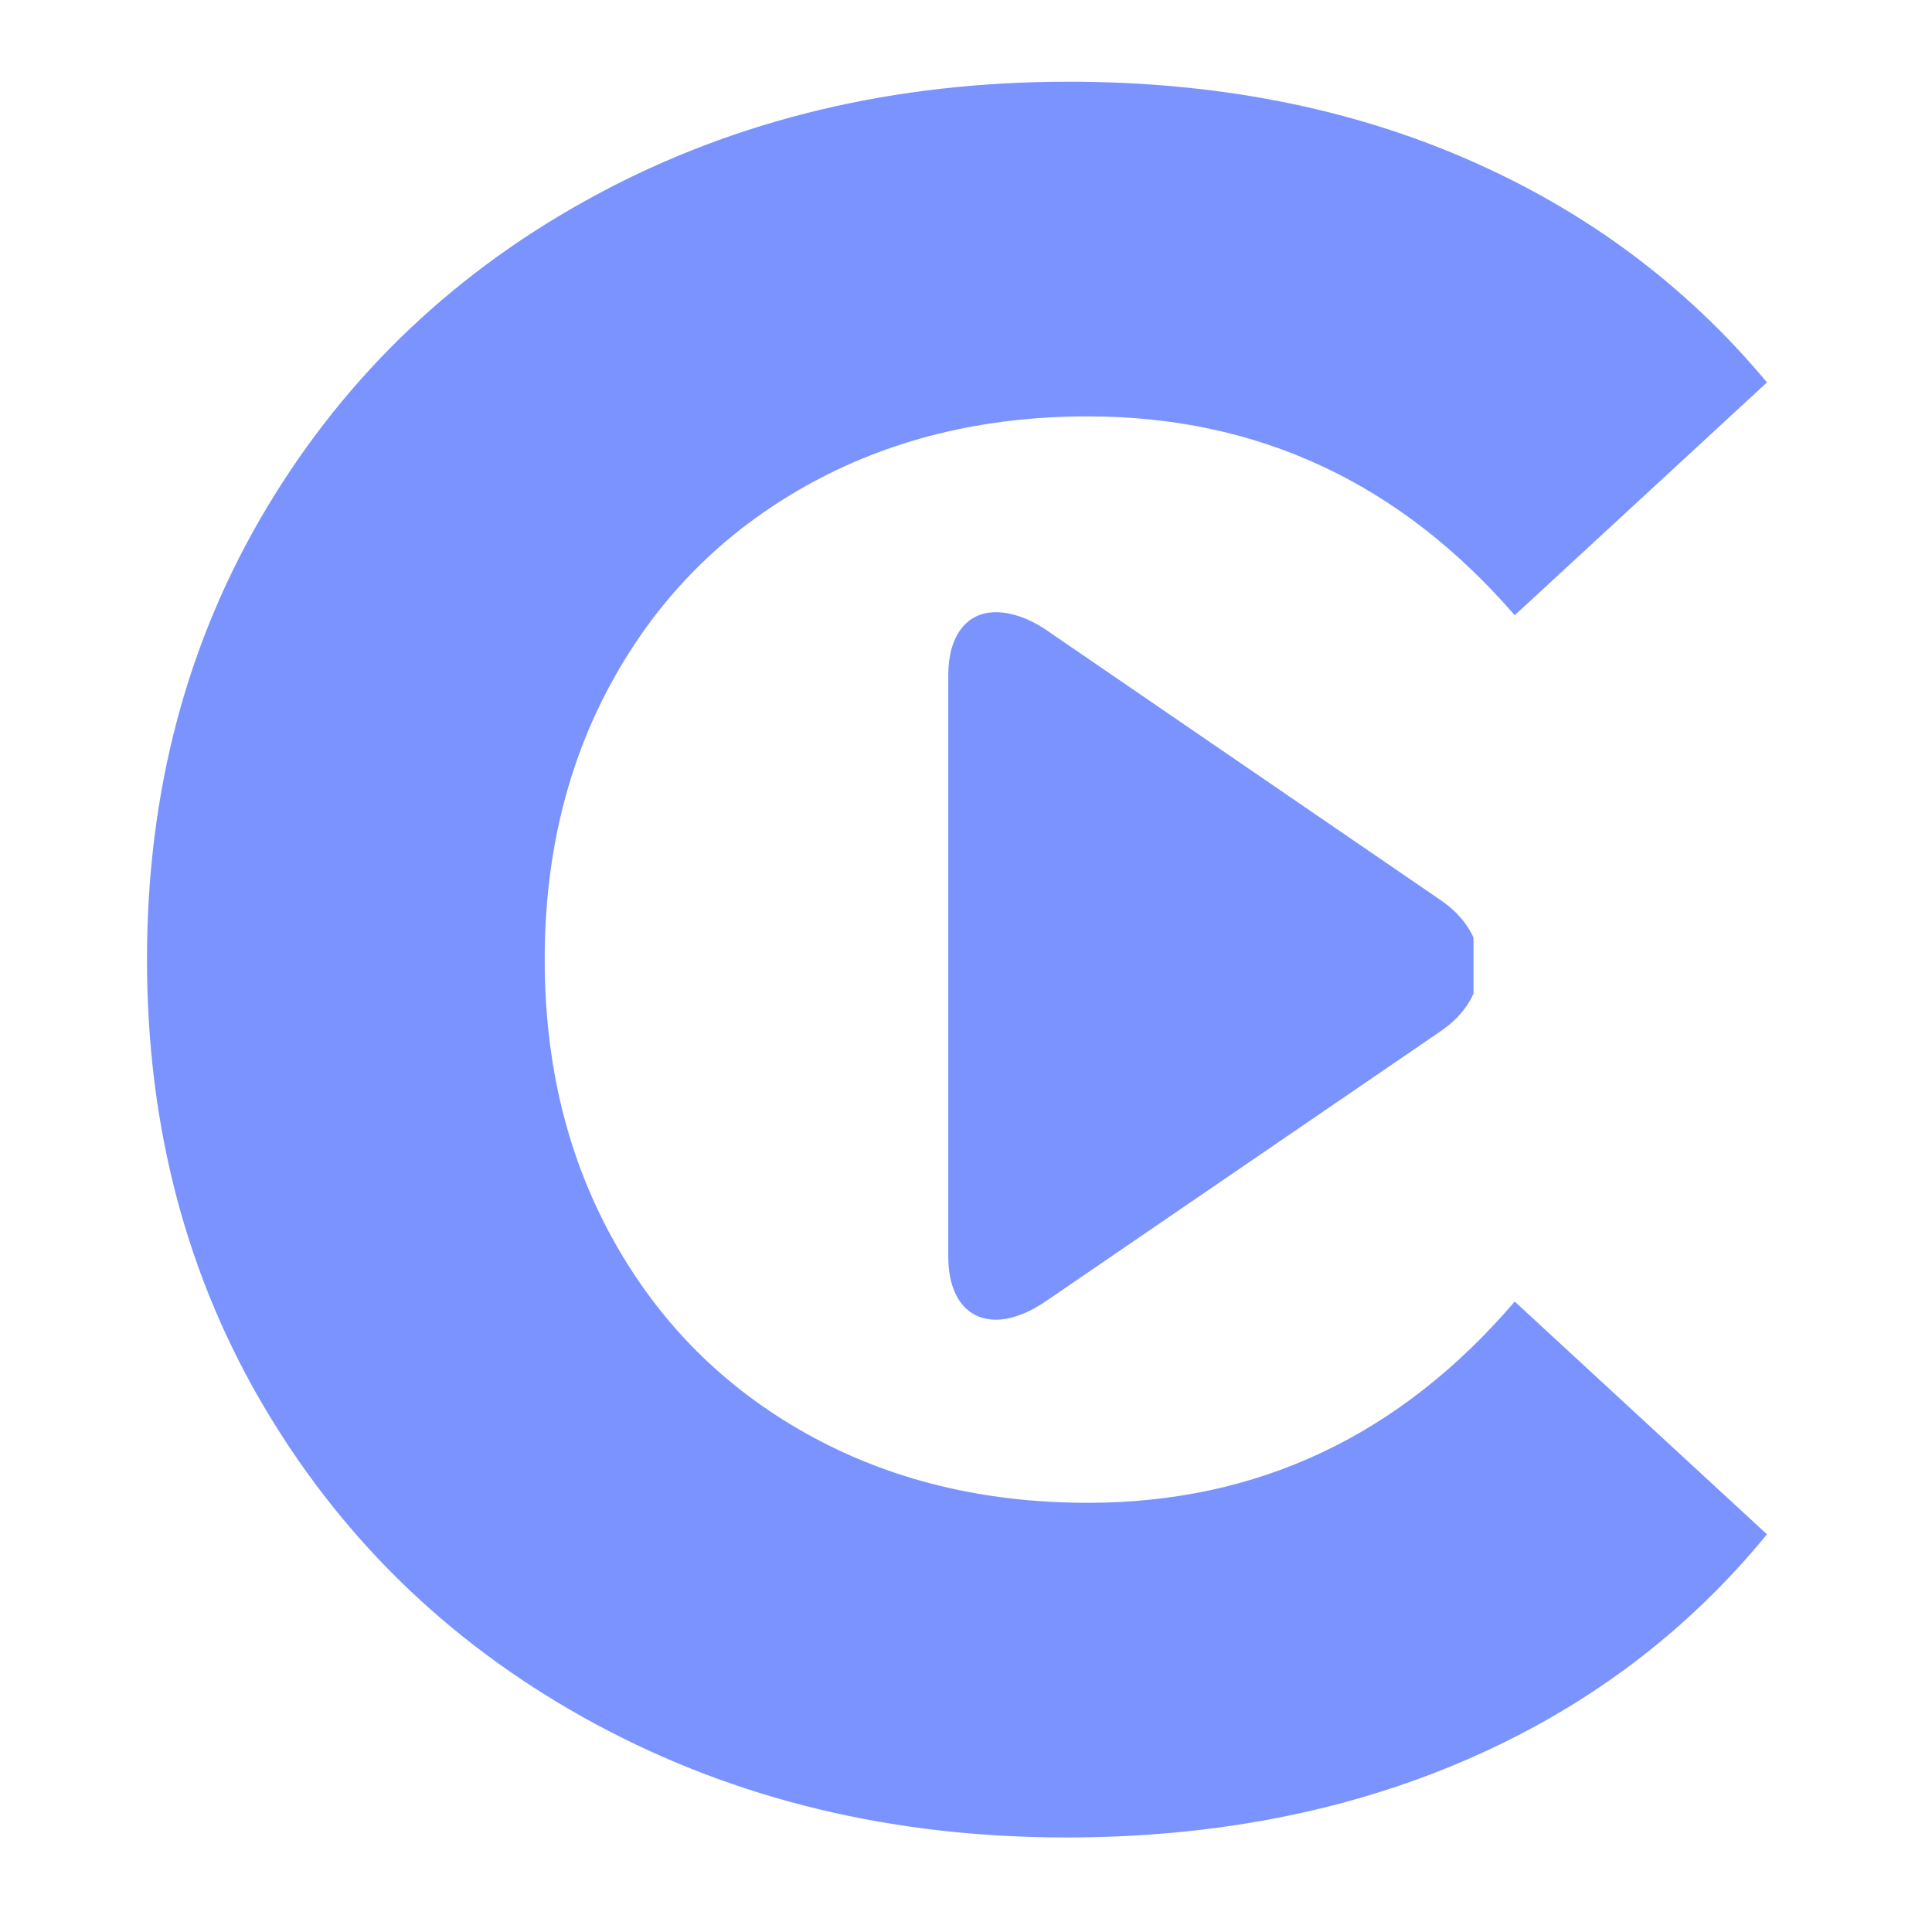 <svg xmlns="http://www.w3.org/2000/svg" xmlns:xlink="http://www.w3.org/1999/xlink" width="512" zoomAndPan="magnify" viewBox="0 0 384 384" height="512" preserveAspectRatio="xMidYMid meet" version="1.0"><defs><g/><clipPath id="e449933628"><path d="M 188.477 121.582 L 292.867 121.582 L 292.867 263 L 188.477 263 Z M 188.477 121.582 " clip-rule="nonzero"/></clipPath></defs><g fill="#7b93ff" fill-opacity="1"><g transform="translate(10.42, 359.429)"><g><path d="M 201.469 5.781 C 167.094 5.781 136.004 -1.688 108.203 -16.625 C 80.41 -31.57 58.562 -52.301 42.656 -78.812 C 26.75 -105.32 18.797 -135.285 18.797 -168.703 C 18.797 -202.117 26.75 -232.082 42.656 -258.594 C 58.562 -285.102 80.41 -305.828 108.203 -320.766 C 136.004 -335.711 167.254 -343.188 201.953 -343.188 C 231.191 -343.188 257.617 -338.047 281.234 -327.766 C 304.859 -317.484 324.707 -302.703 340.781 -283.422 L 290.641 -237.141 C 267.828 -263.492 239.551 -276.672 205.812 -276.672 C 184.926 -276.672 166.285 -272.086 149.891 -262.922 C 133.504 -253.766 120.734 -240.992 111.578 -224.609 C 102.422 -208.223 97.844 -189.586 97.844 -168.703 C 97.844 -147.816 102.422 -129.176 111.578 -112.781 C 120.734 -96.395 133.504 -83.625 149.891 -74.469 C 166.285 -65.312 184.926 -60.734 205.812 -60.734 C 239.551 -60.734 267.828 -74.066 290.641 -100.734 L 340.781 -54.469 C 324.707 -34.863 304.781 -19.922 281 -9.641 C 257.227 0.641 230.719 5.781 201.469 5.781 Z M 201.469 5.781 "/></g></g></g><g clip-path="url(#e449933628)"><path fill="#7b93ff" d="M 197.914 262.301 C 200.988 262.301 204.504 260.984 208.125 258.457 L 286.285 204.996 C 291.332 201.594 294.078 196.875 294.078 191.934 C 294.078 186.996 291.332 182.273 286.285 178.871 L 208.234 125.41 C 204.613 122.887 200.988 121.68 197.914 121.68 C 192.098 121.68 188.477 126.398 188.477 134.191 L 188.477 249.785 C 188.477 257.578 192.098 262.301 197.914 262.301 Z M 197.914 262.301 " fill-opacity="1" fill-rule="nonzero"/></g></svg>